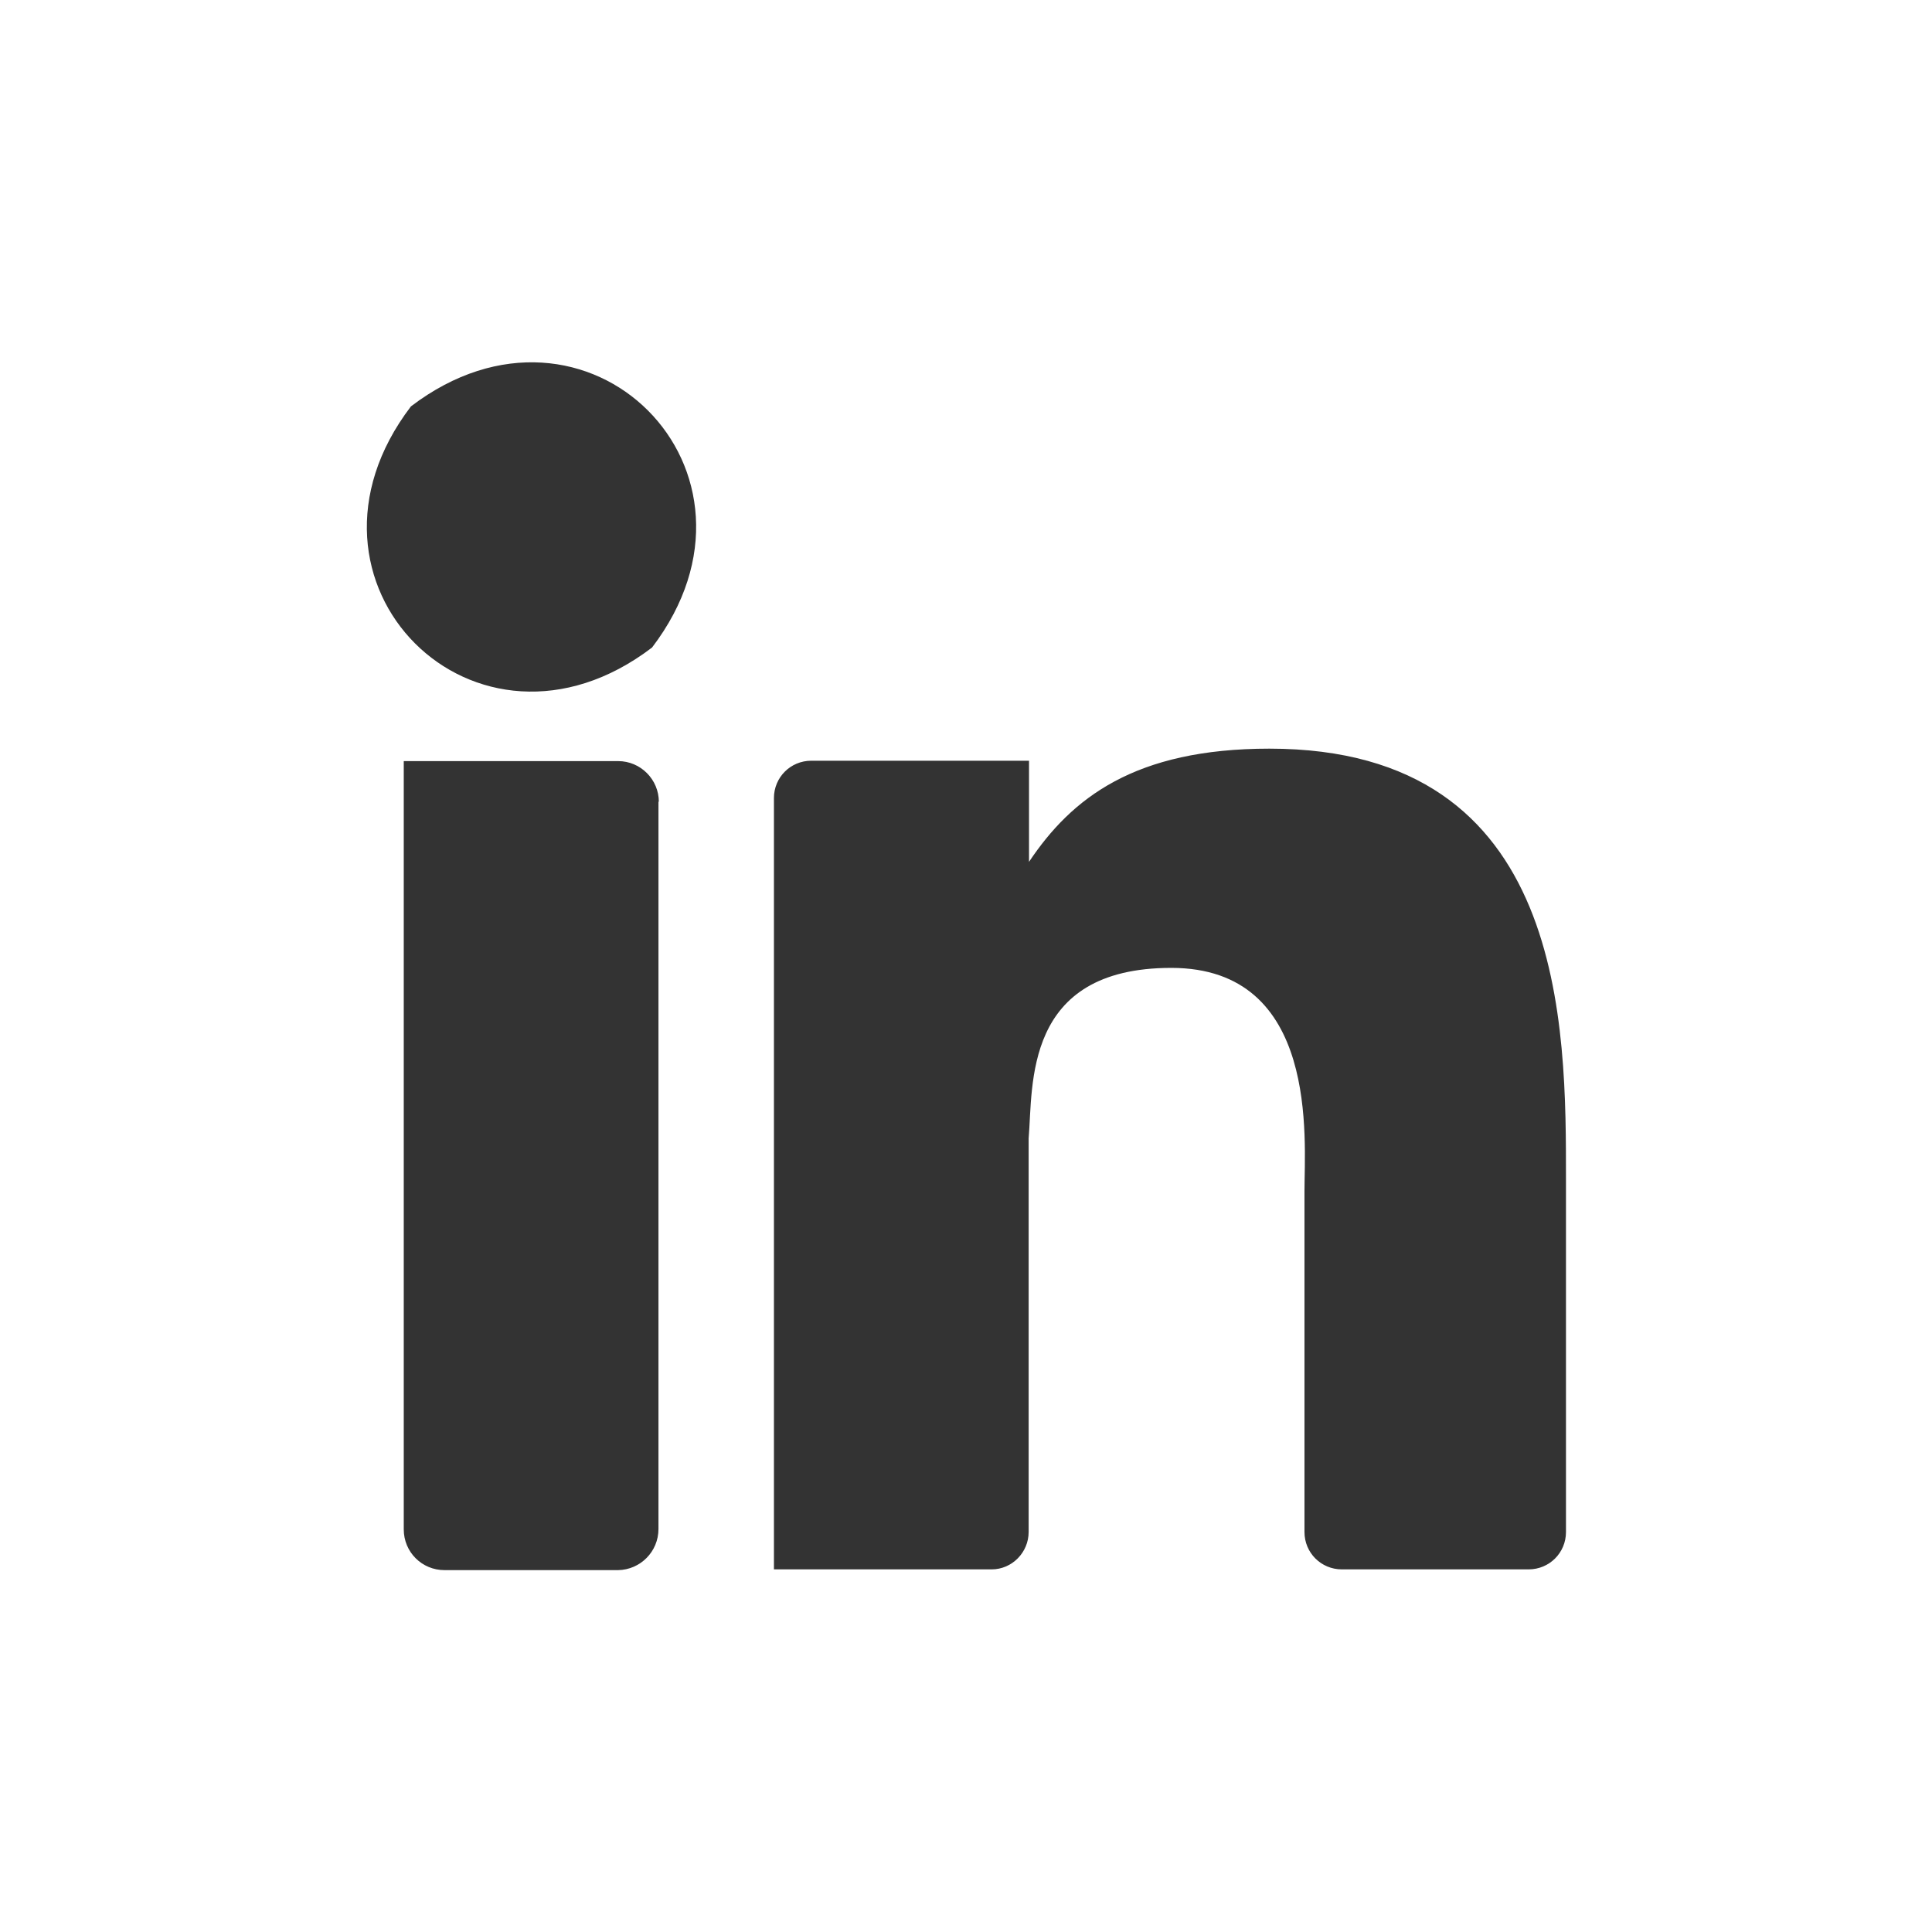 <?xml version="1.0" encoding="UTF-8"?>
<svg id="Layer_1" xmlns="http://www.w3.org/2000/svg" version="1.1" viewBox="0 0 512 512">
  <rect x="0" y="0" width="512" height="512" fill="#333333" stroke="none"/>
  <!-- Generator: Adobe Illustrator 29.5.1, SVG Export Plug-In . SVG Version: 2.1.0 Build 141)  -->
  <defs>
    <style>
      .st0 {
        fill: #fff;
      }
    </style>
  </defs>
  <g id="Layer_2">
    <path class="st0" d="M512,0H0v512h512V0ZM174.5,212.4v192.8c0,6-4.8,10.8-10.7,10.9,0,0,0,0,0,0h-46c-6,0-10.8-4.8-10.8-10.8,0,0,0,0,0,0v-203.6h56.8c6,0,10.8,4.9,10.8,10.8h0ZM172.8,171.6c-46.7,35.6-99.5-17.2-63.9-63.9,46.7-35.6,99.5,17.2,63.9,63.9ZM415,312.7v93.3c0,5.5-4.4,9.9-9.9,9.9,0,0,0,0,0,0h-49.5c-5.5,0-9.9-4.4-9.9-9.9,0,0,0,0,0,0v-90.4c0-13.5,4-59.1-35.3-59.1s-36.6,31.2-37.8,45.2v104.3c0,5.4-4.4,9.9-9.8,9.9h-57.7v-9.9s0-194.5,0-194.5c0-5.5,4.4-9.9,9.9-9.9h57.7v26.8c11.3-16.9,28-30,63.7-30,79.1,0,78.6,73.8,78.6,114.4Z"/>
  </g>
</svg>